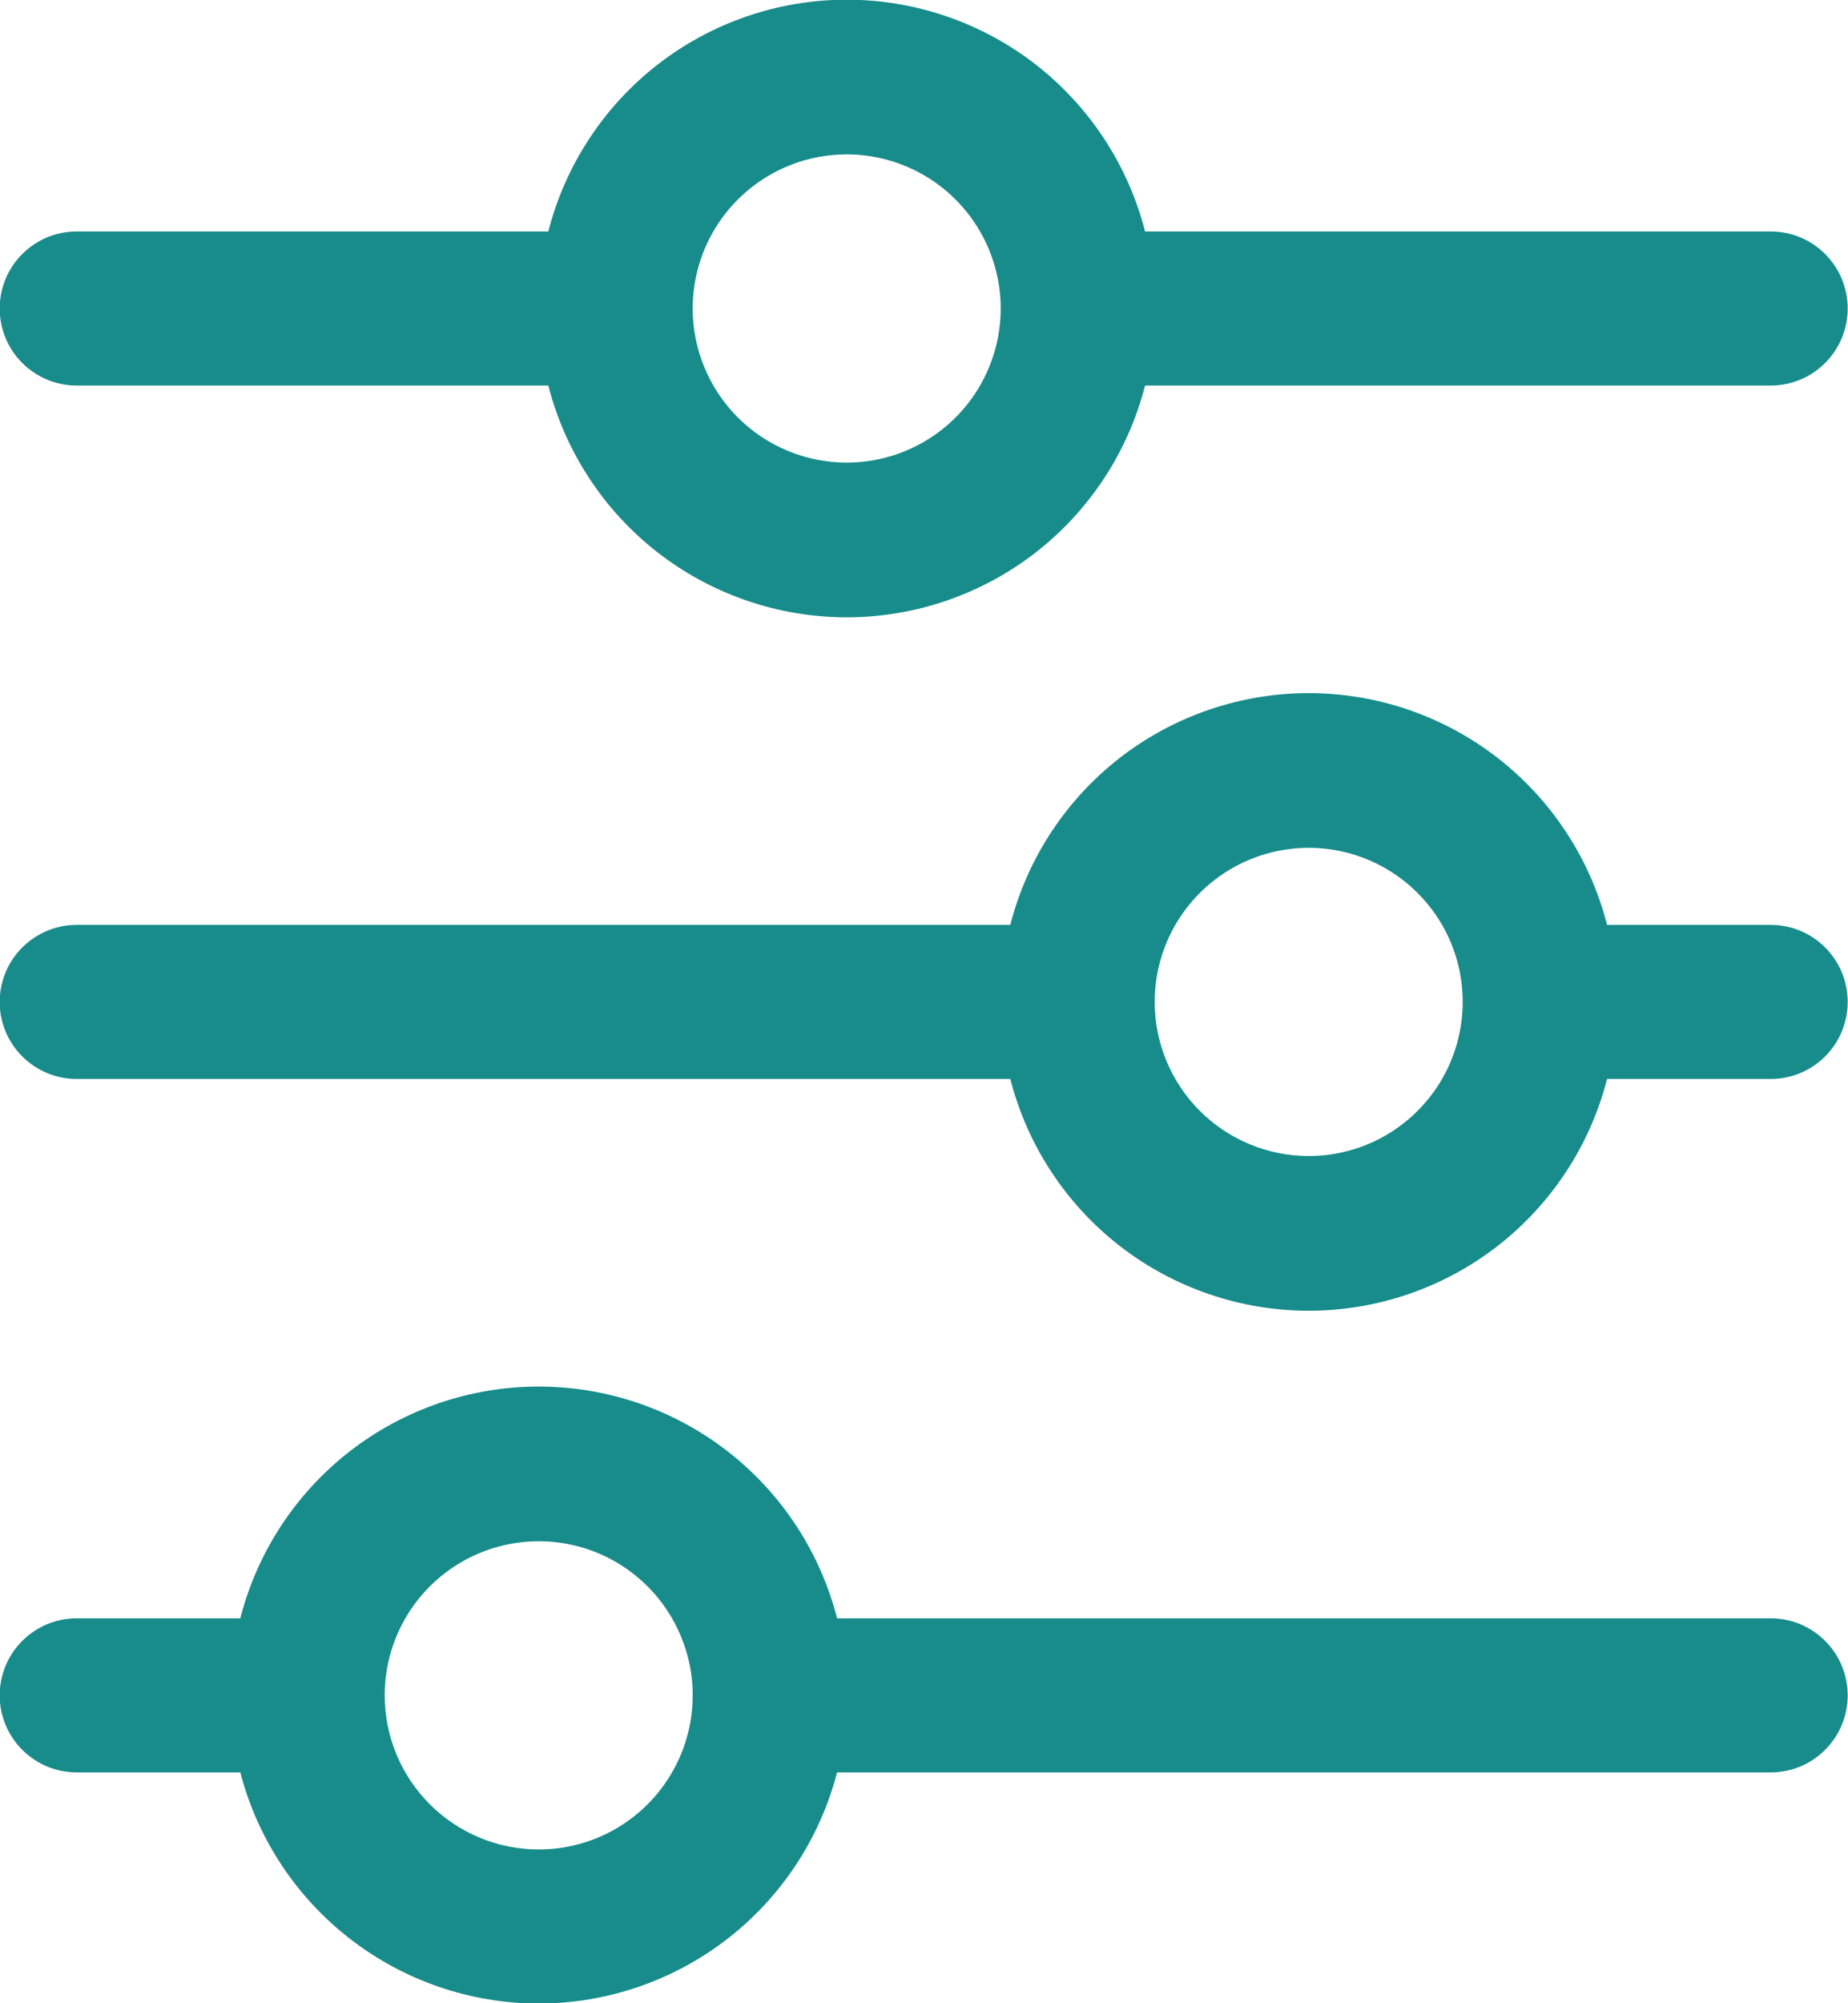 <svg width="24" height="26" viewBox="0 0 24 26" fill="none" xmlns="http://www.w3.org/2000/svg">
<path d="M14.871 5.004L22.996 5.004C23.261 5.004 23.516 4.899 23.703 4.711C23.891 4.524 23.996 4.269 23.996 4.004C23.996 3.739 23.891 3.484 23.703 3.297C23.516 3.109 23.261 3.004 22.996 3.004L14.871 3.004C14.651 2.144 14.15 1.381 13.449 0.836C12.747 0.292 11.884 -0.004 10.996 -0.004C10.108 -0.004 9.245 0.292 8.543 0.836C7.842 1.381 7.341 2.144 7.121 3.004L0.996 3.004C0.731 3.004 0.477 3.109 0.289 3.297C0.101 3.484 -0.004 3.739 -0.004 4.004C-0.004 4.269 0.101 4.524 0.289 4.711C0.477 4.899 0.731 5.004 0.996 5.004L7.121 5.004C7.341 5.864 7.842 6.627 8.543 7.172C9.245 7.716 10.108 8.012 10.996 8.012C11.884 8.012 12.747 7.716 13.449 7.172C14.15 6.627 14.651 5.864 14.871 5.004ZM8.996 4.004C8.996 3.608 9.113 3.222 9.333 2.893C9.553 2.564 9.865 2.308 10.231 2.156C10.596 2.005 10.998 1.965 11.386 2.042C11.774 2.12 12.131 2.31 12.41 2.59C12.69 2.869 12.88 3.226 12.958 3.614C13.035 4.002 12.995 4.404 12.844 4.769C12.693 5.135 12.436 5.447 12.107 5.667C11.778 5.887 11.392 6.004 10.996 6.004C10.466 6.004 9.957 5.793 9.582 5.418C9.207 5.043 8.996 4.534 8.996 4.004ZM20.871 14.004L22.996 14.004C23.261 14.004 23.516 13.899 23.703 13.711C23.891 13.524 23.996 13.269 23.996 13.004C23.996 12.739 23.891 12.484 23.703 12.297C23.516 12.109 23.261 12.004 22.996 12.004L20.871 12.004C20.651 11.143 20.15 10.381 19.449 9.836C18.747 9.292 17.884 8.996 16.996 8.996C16.108 8.996 15.245 9.292 14.543 9.836C13.842 10.381 13.341 11.143 13.121 12.004L0.996 12.004C0.731 12.004 0.477 12.109 0.289 12.297C0.101 12.484 -0.004 12.739 -0.004 13.004C-0.004 13.269 0.101 13.524 0.289 13.711C0.477 13.899 0.731 14.004 0.996 14.004L13.121 14.004C13.341 14.864 13.842 15.627 14.543 16.172C15.245 16.716 16.108 17.012 16.996 17.012C17.884 17.012 18.747 16.716 19.449 16.172C20.15 15.627 20.651 14.864 20.871 14.004ZM14.996 13.004C14.996 12.608 15.113 12.222 15.333 11.893C15.553 11.564 15.865 11.308 16.231 11.156C16.596 11.005 16.998 10.965 17.386 11.042C17.774 11.12 18.131 11.31 18.41 11.59C18.69 11.869 18.881 12.226 18.958 12.614C19.035 13.002 18.995 13.404 18.844 13.769C18.692 14.135 18.436 14.447 18.107 14.667C17.778 14.887 17.392 15.004 16.996 15.004C16.466 15.004 15.957 14.793 15.582 14.418C15.207 14.043 14.996 13.534 14.996 13.004ZM6.996 26.004C7.883 26.003 8.744 25.708 9.446 25.165C10.147 24.622 10.648 23.862 10.871 23.004L22.996 23.004C23.261 23.004 23.516 22.899 23.703 22.711C23.891 22.523 23.996 22.269 23.996 22.004C23.996 21.739 23.891 21.484 23.703 21.297C23.516 21.109 23.261 21.004 22.996 21.004L10.871 21.004C10.651 20.143 10.15 19.381 9.449 18.836C8.747 18.292 7.884 17.996 6.996 17.996C6.108 17.996 5.245 18.292 4.543 18.836C3.842 19.381 3.341 20.143 3.121 21.004L0.996 21.004C0.731 21.004 0.477 21.109 0.289 21.297C0.101 21.484 -0.004 21.739 -0.004 22.004C-0.004 22.269 0.101 22.523 0.289 22.711C0.477 22.899 0.731 23.004 0.996 23.004L3.121 23.004C3.344 23.862 3.845 24.622 4.547 25.165C5.248 25.708 6.109 26.003 6.996 26.004ZM4.996 22.004C4.996 21.608 5.113 21.222 5.333 20.893C5.553 20.564 5.865 20.308 6.231 20.156C6.596 20.005 6.998 19.965 7.386 20.042C7.774 20.119 8.131 20.31 8.41 20.59C8.69 20.869 8.88 21.226 8.958 21.614C9.035 22.002 8.995 22.404 8.844 22.769C8.692 23.135 8.436 23.447 8.107 23.667C7.778 23.887 7.392 24.004 6.996 24.004C6.466 24.004 5.957 23.793 5.582 23.418C5.207 23.043 4.996 22.534 4.996 22.004Z" fill="#178C8B"/>
</svg>
